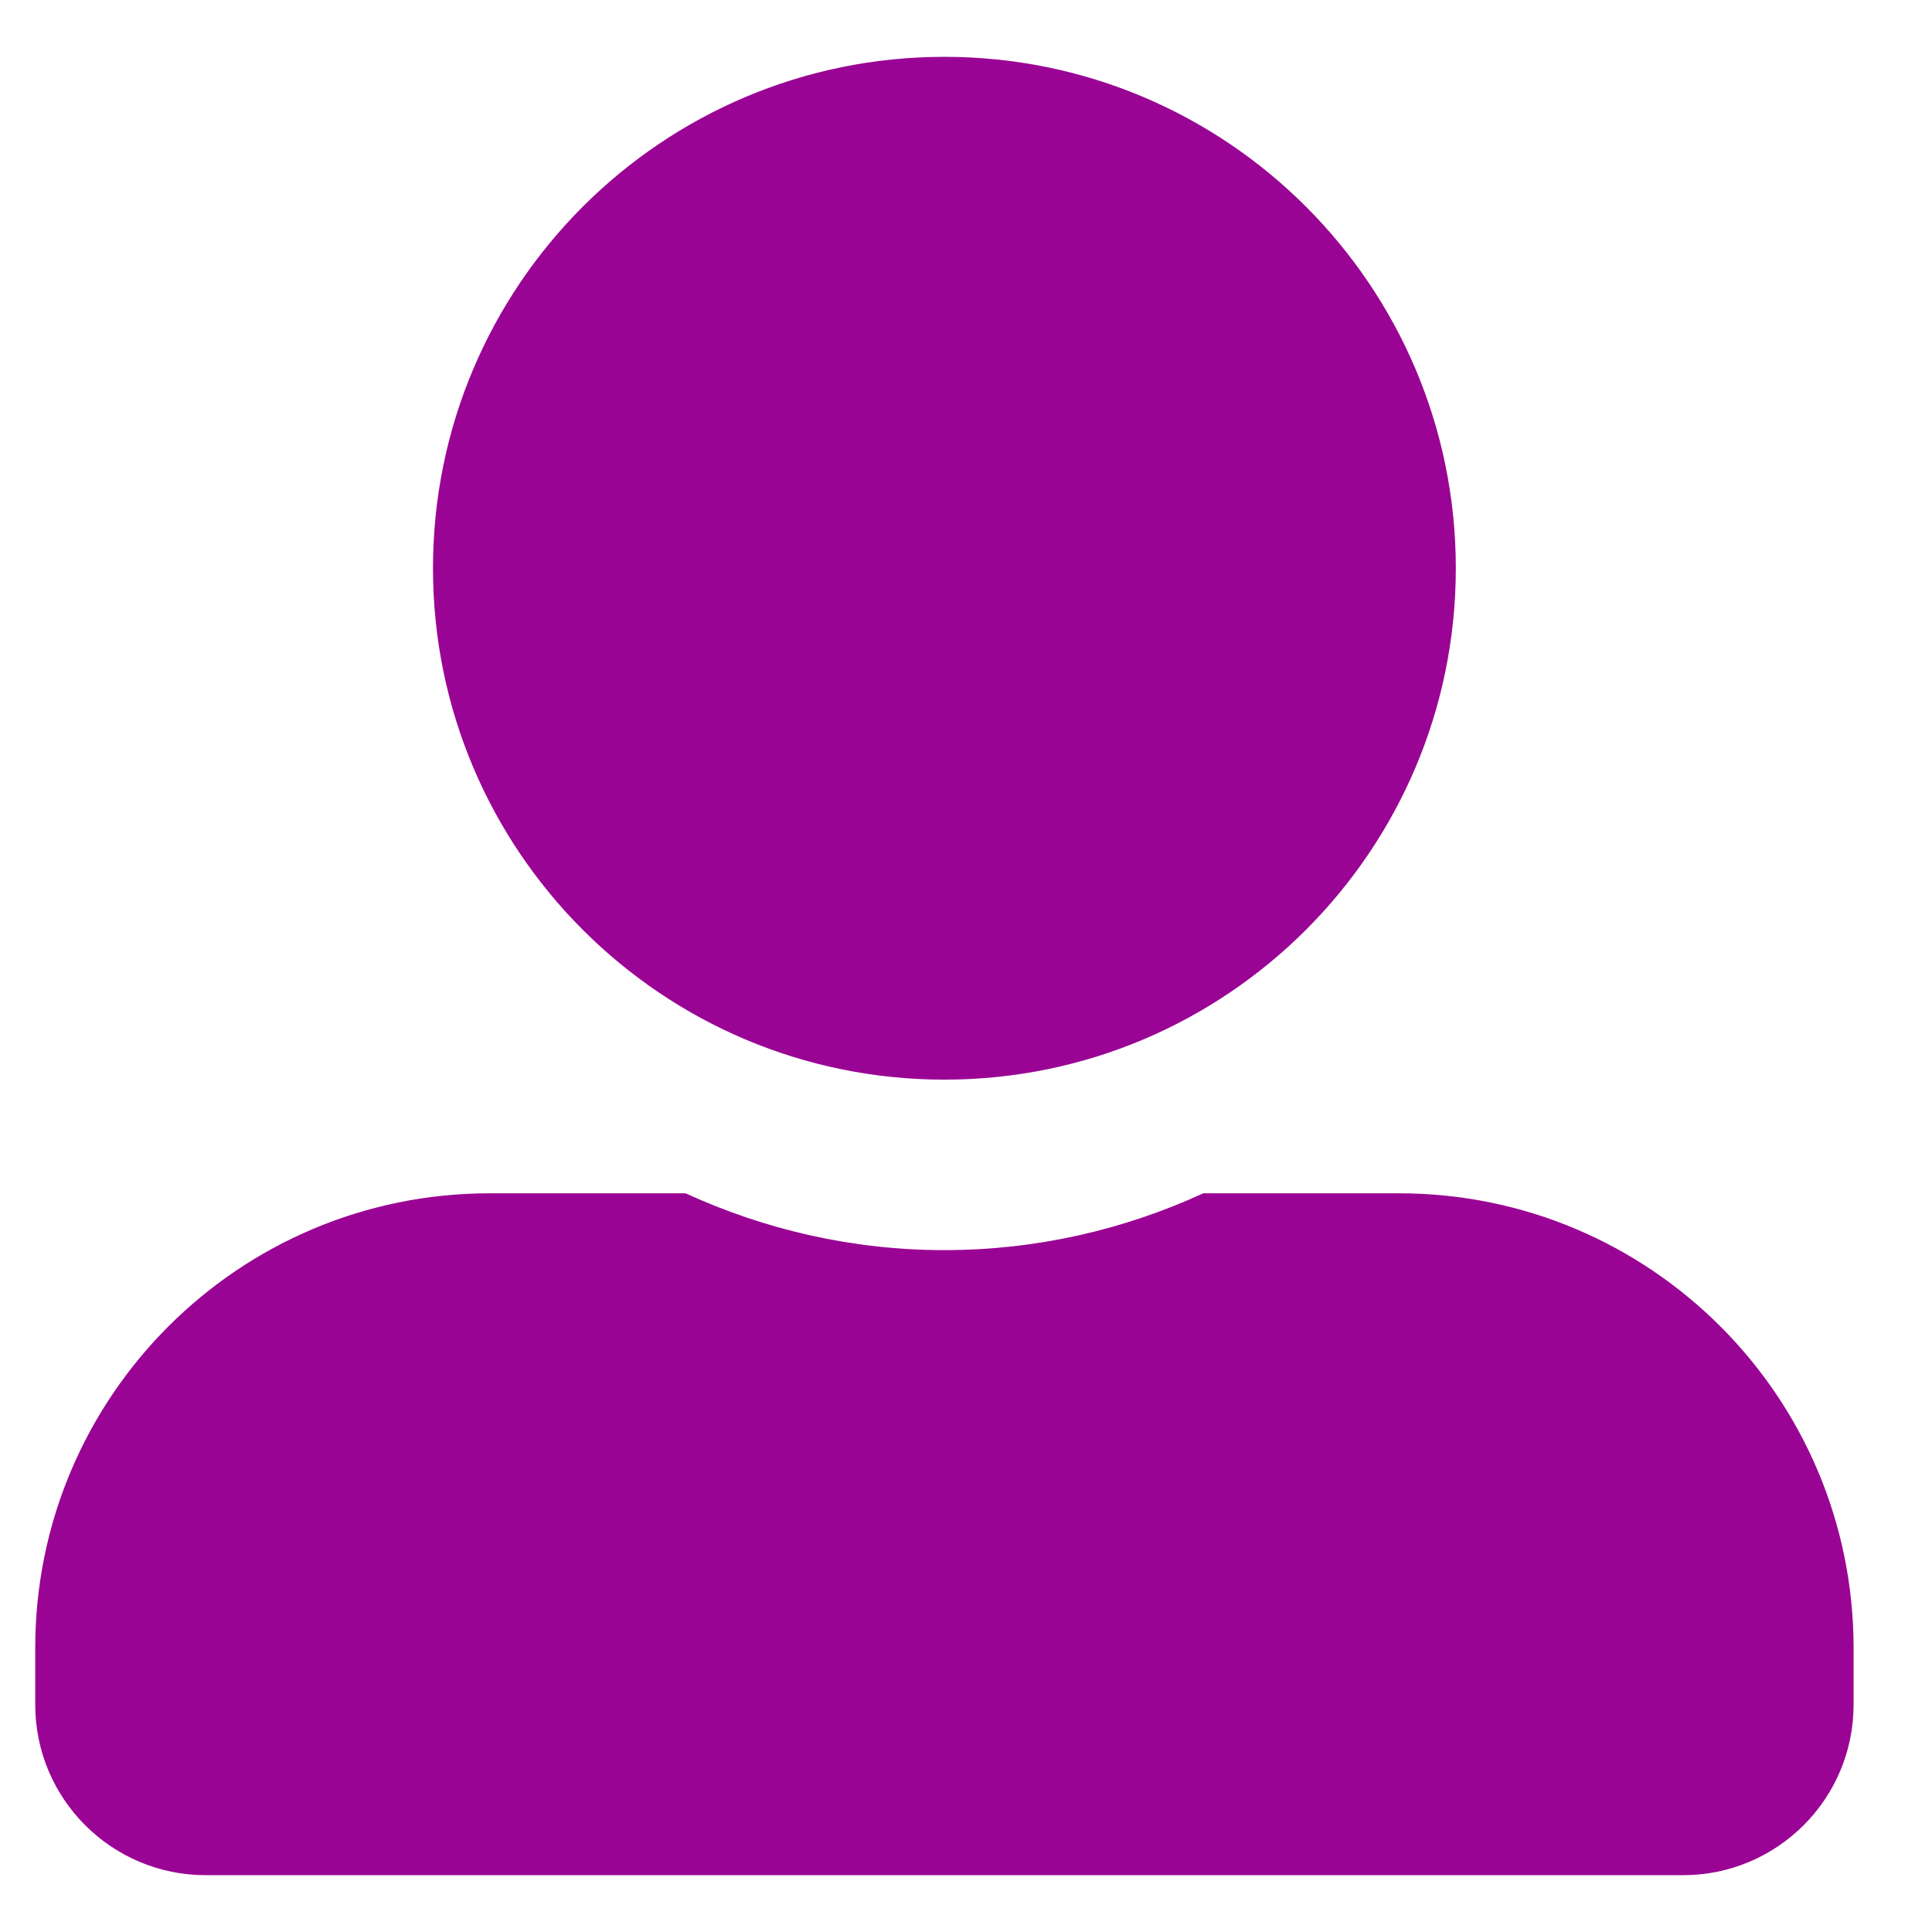 <?xml version="1.0" encoding="UTF-8"?> <svg xmlns="http://www.w3.org/2000/svg" width="17" height="17" viewBox="0 0 17 17" fill="none"><path d="M8.31 9.5C10.794 9.5 12.81 7.484 12.81 5C12.81 2.516 10.794 0.5 8.31 0.5C5.825 0.5 3.81 2.516 3.81 5C3.81 7.484 5.825 9.5 8.31 9.5ZM12.31 10.5H10.588C9.894 10.819 9.122 11 8.31 11C7.497 11 6.729 10.819 6.032 10.5H4.31C2.1 10.5 0.31 12.291 0.31 14.5V15C0.31 15.828 0.982 16.5 1.81 16.5H14.81C15.638 16.5 16.31 15.828 16.31 15V14.5C16.31 12.291 14.519 10.5 12.31 10.5Z" fill="#9A0494"></path></svg> 